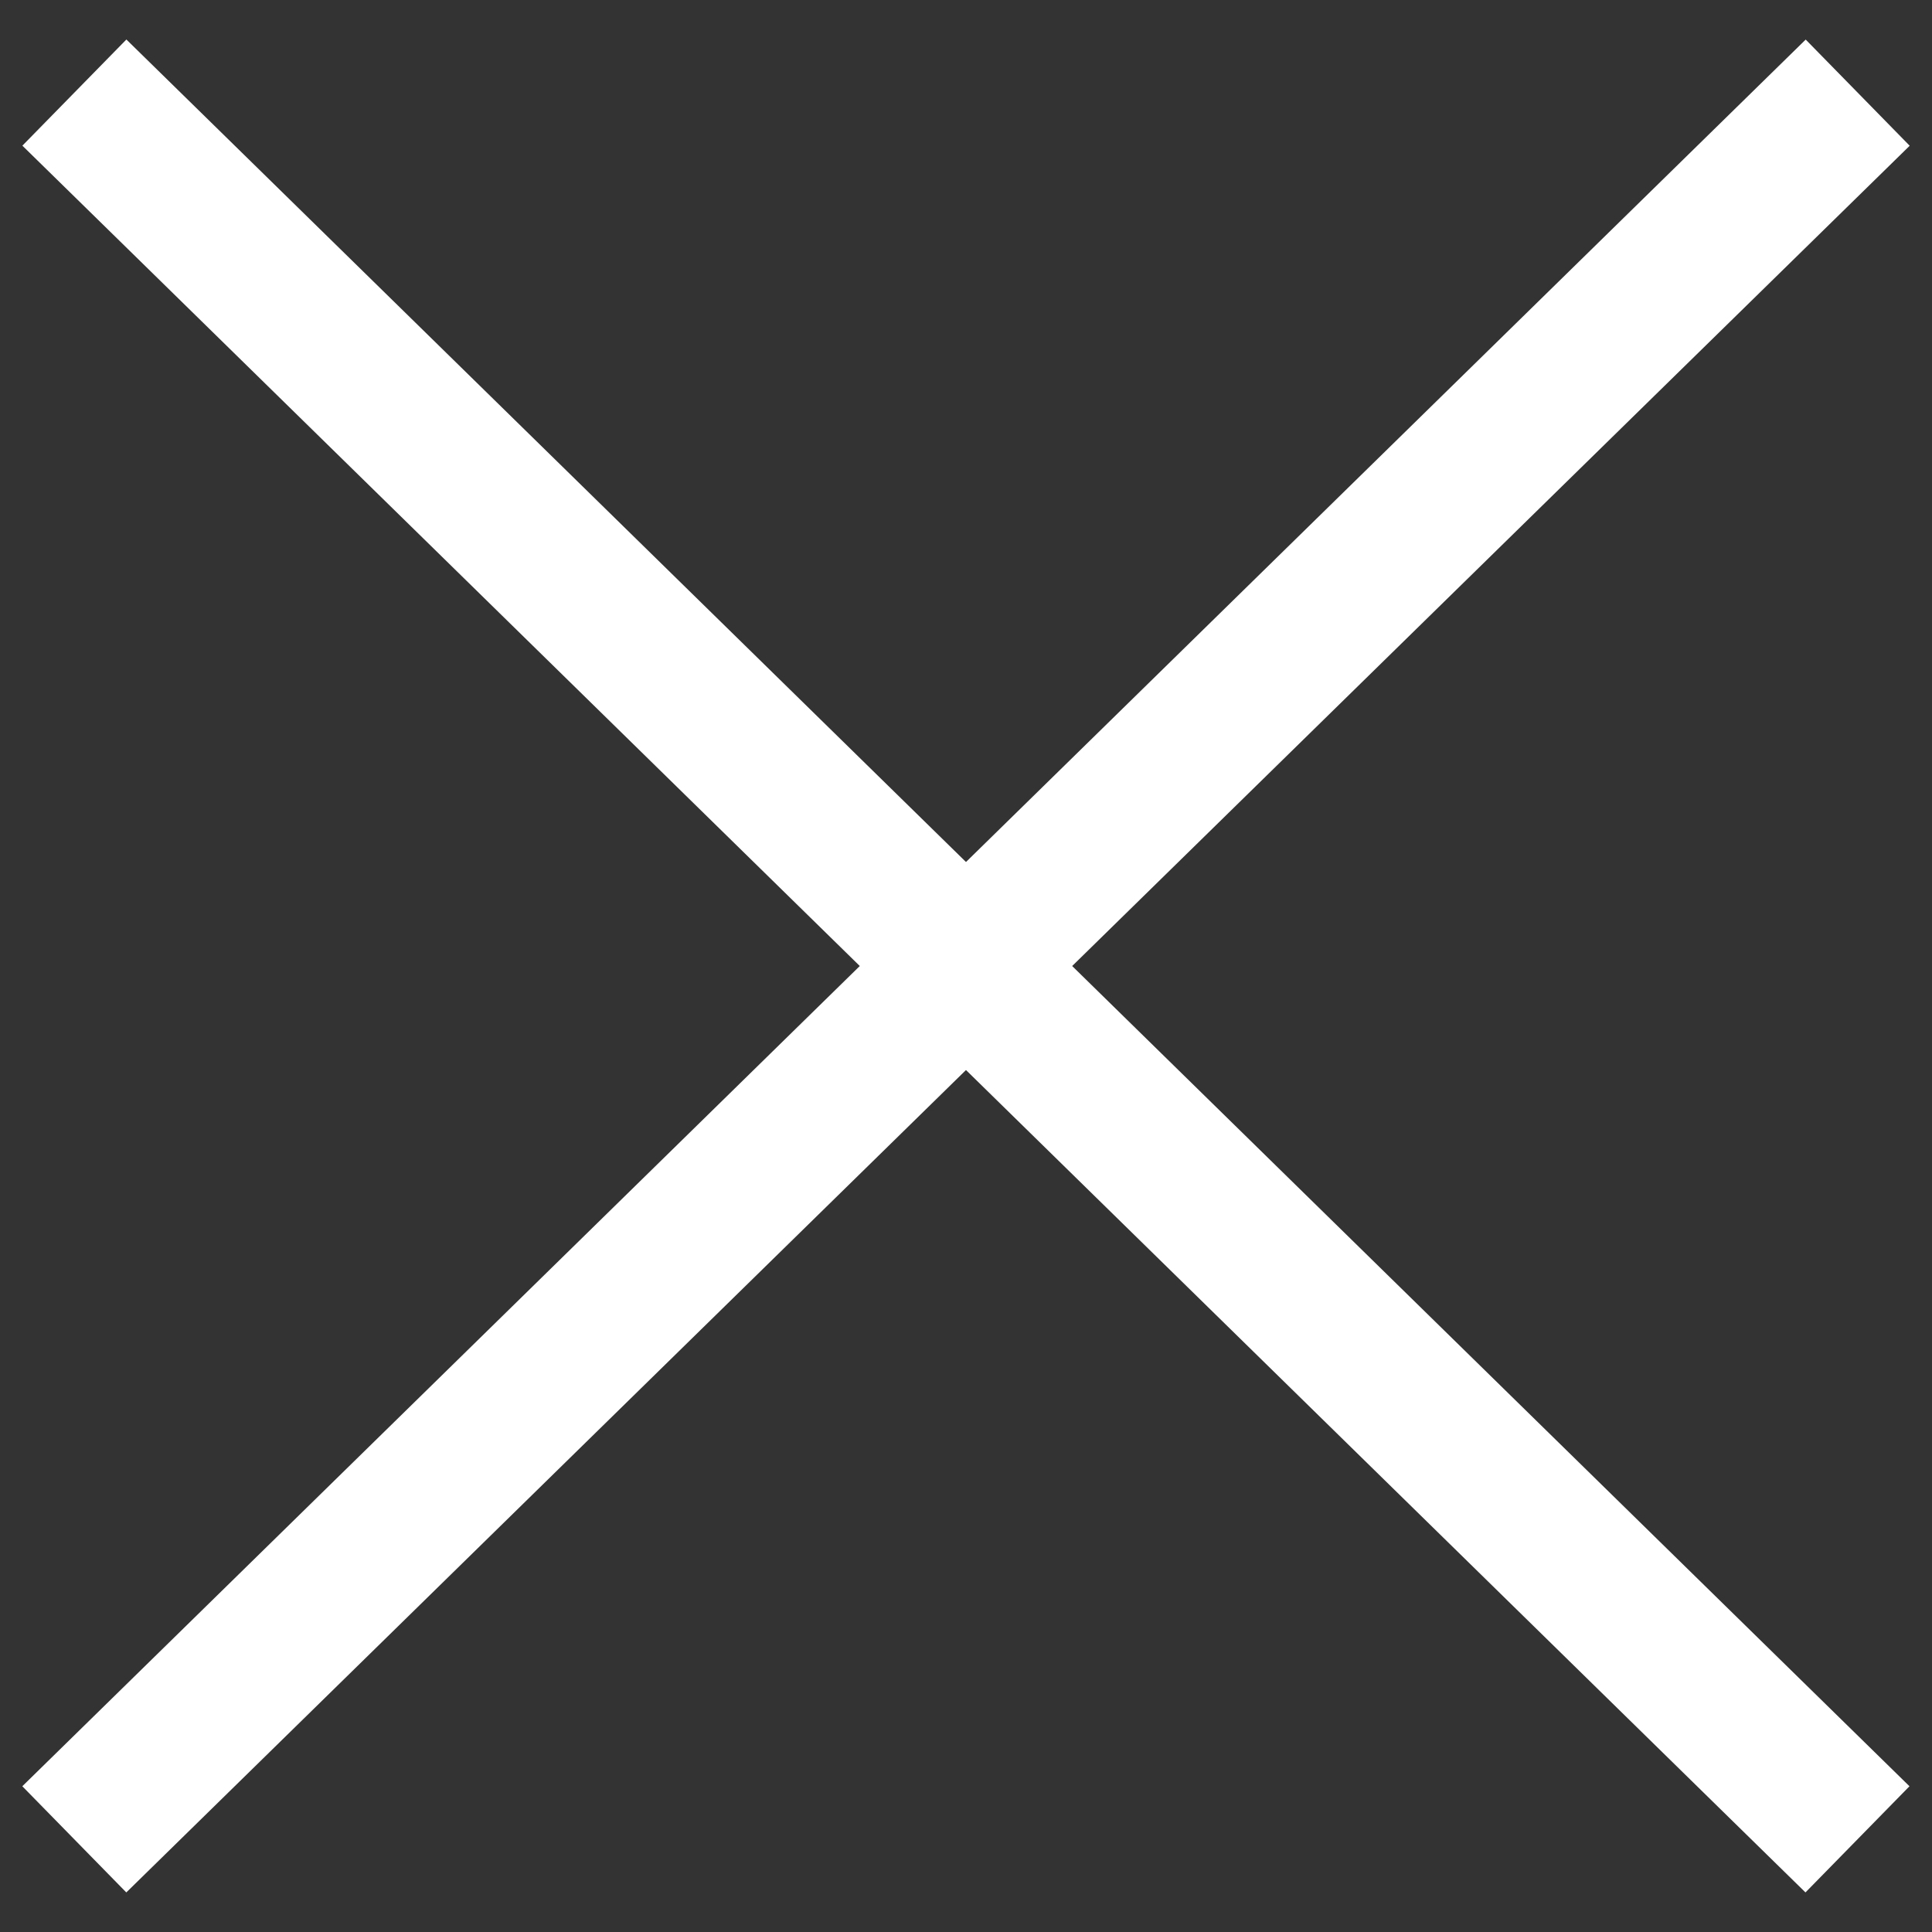 <svg width="26" height="26" fill="none" xmlns="http://www.w3.org/2000/svg"><rect width="100%" height="100%" fill="#333333" stroke="none"/><path d="M1 24.753 25 1.247M1.001 1.246l23.996 23.507" stroke="#fff" stroke-width="2"/></svg>